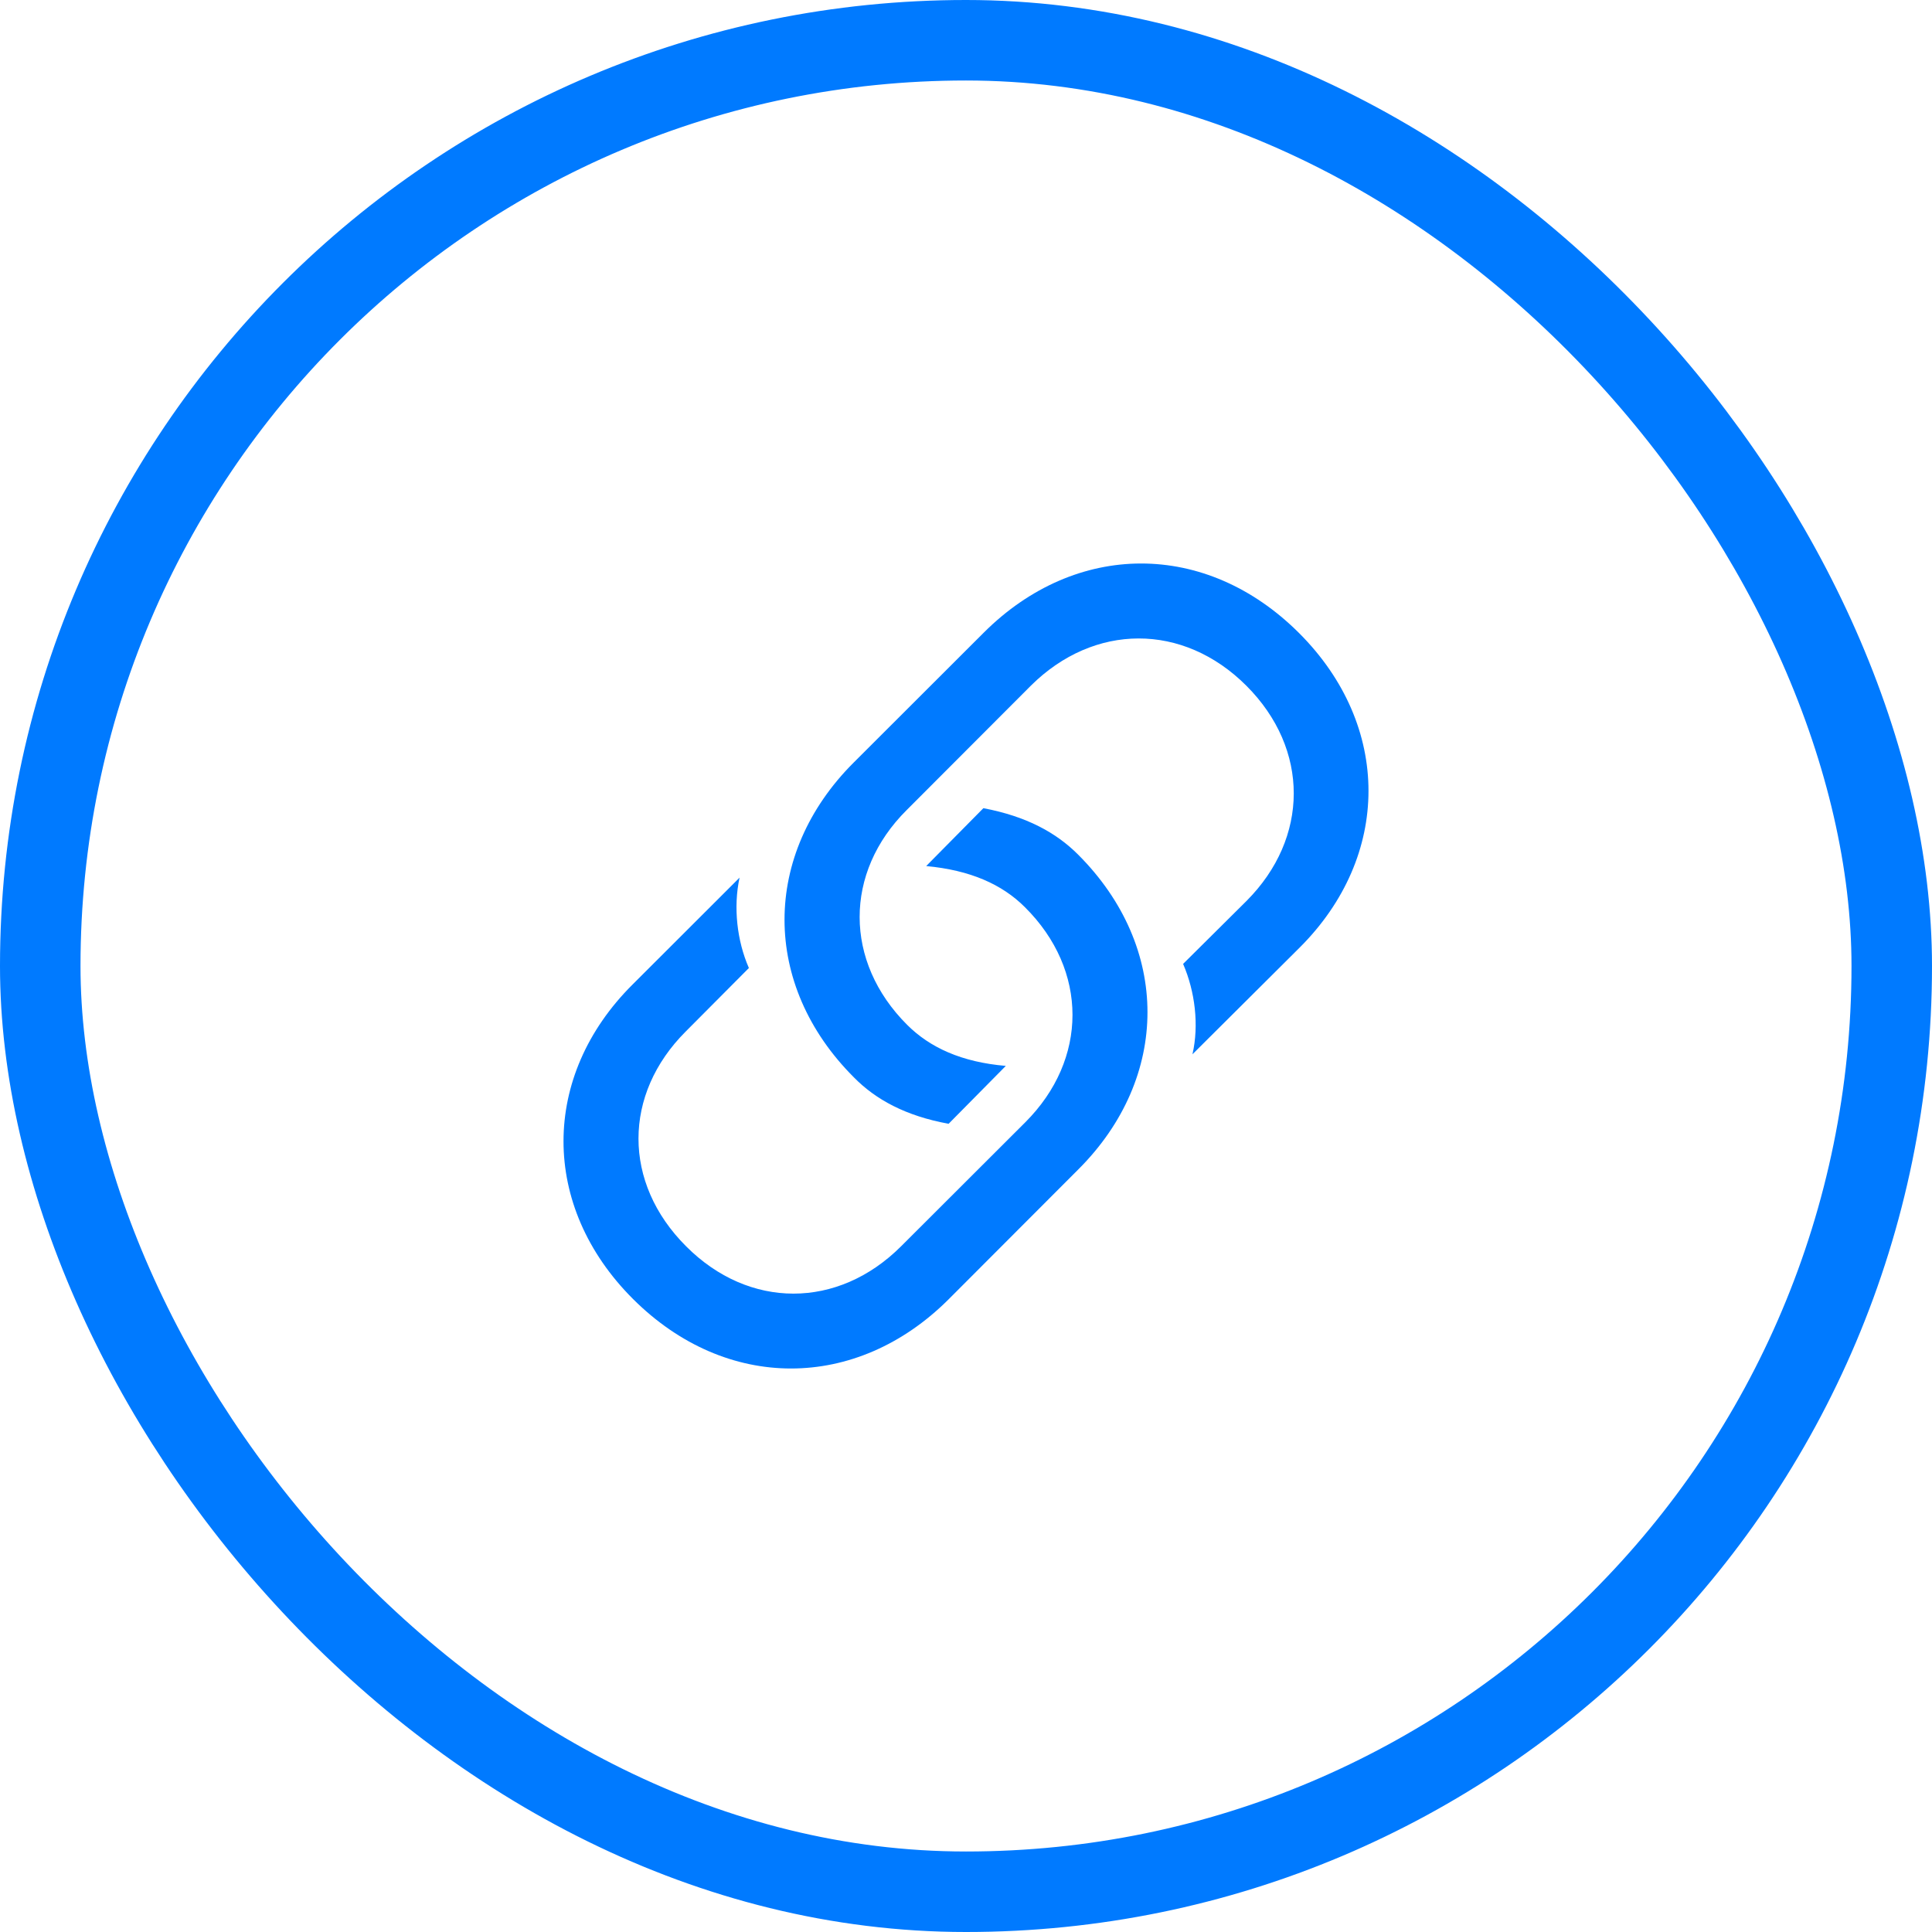 <svg width="48" height="48" viewBox="0 0 48 48" fill="none" xmlns="http://www.w3.org/2000/svg">
<rect x="1" y="1" width="46" height="46" rx="23" stroke="#007AFF" stroke-width="2"/>
<path d="M23.568 27.92L24.989 26.482C23.893 26.389 23.103 26.027 22.537 25.461C20.966 23.893 20.966 21.675 22.527 20.125L25.612 17.035C27.182 15.476 29.394 15.467 30.964 17.035C32.544 18.613 32.525 20.821 30.973 22.38L29.394 23.948C29.691 24.635 29.793 25.47 29.626 26.194L32.283 23.549C34.569 21.276 34.578 18.028 32.274 15.727C29.96 13.417 26.727 13.435 24.441 15.718L21.208 18.947C18.922 21.23 18.913 24.468 21.217 26.769C21.756 27.317 22.499 27.725 23.568 27.92ZM24.432 20.079L23.011 21.517C24.107 21.619 24.897 21.972 25.463 22.538C27.043 24.106 27.034 26.324 25.473 27.883L22.388 30.963C20.818 32.532 18.606 32.532 17.045 30.963C15.466 29.386 15.475 27.187 17.036 25.628L18.606 24.05C18.309 23.373 18.216 22.538 18.374 21.805L15.717 24.459C13.431 26.732 13.422 29.971 15.726 32.272C18.04 34.582 21.273 34.564 23.559 32.29L26.792 29.052C29.078 26.769 29.087 23.531 26.783 21.23C26.244 20.691 25.51 20.283 24.432 20.079Z" fill="#007AFF"/>
</svg>
